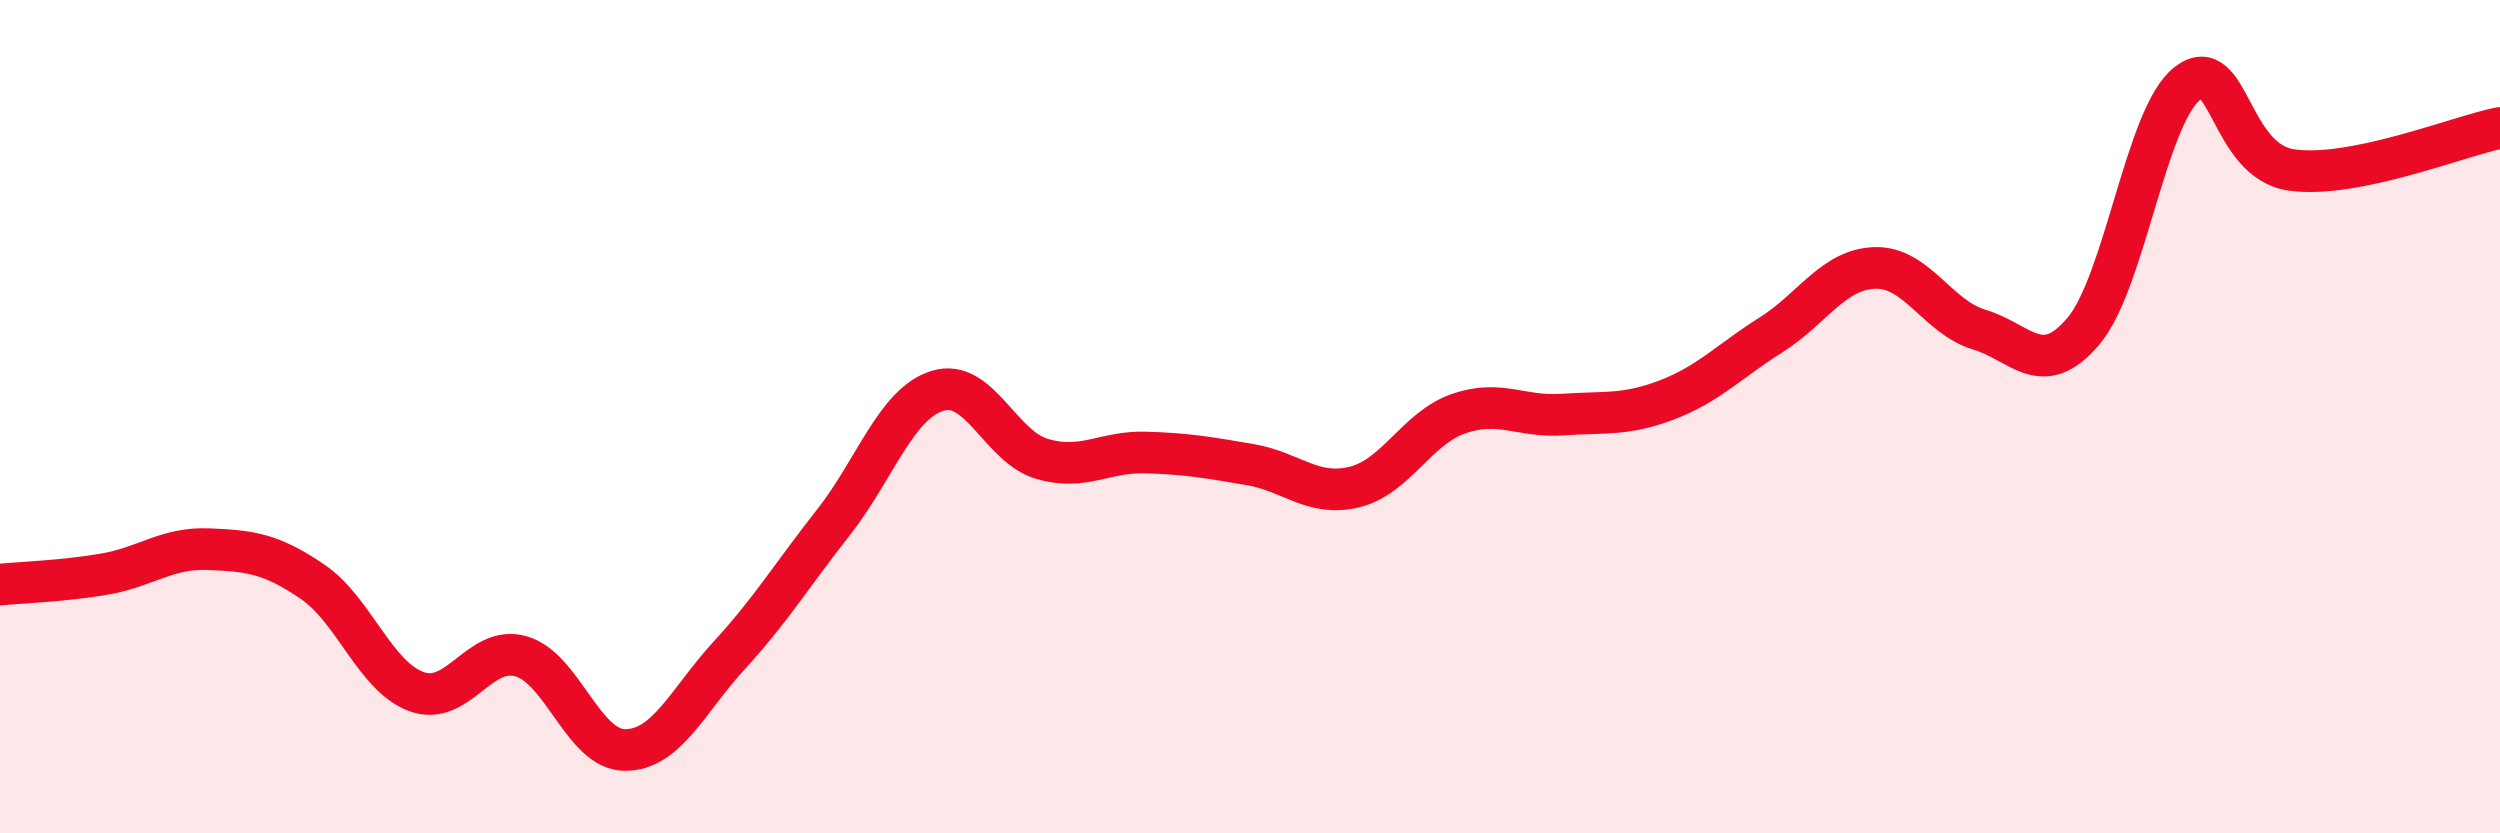 
    <svg width="60" height="20" viewBox="0 0 60 20" xmlns="http://www.w3.org/2000/svg">
      <path
        d="M 0,14.03 C 0.5,13.98 1.5,13.95 2.5,13.78 C 3.5,13.61 4,13.14 5,13.18 C 6,13.22 6.5,13.28 7.5,13.96 C 8.5,14.64 9,16.24 10,16.6 C 11,16.96 11.5,15.47 12.5,15.75 C 13.5,16.03 14,18 15,18 C 16,18 16.5,16.82 17.5,15.73 C 18.5,14.64 19,13.81 20,12.54 C 21,11.27 21.5,9.69 22.5,9.38 C 23.5,9.07 24,10.71 25,11.01 C 26,11.31 26.5,10.83 27.5,10.86 C 28.5,10.89 29,10.98 30,11.15 C 31,11.32 31.5,11.93 32.5,11.69 C 33.5,11.45 34,10.28 35,9.93 C 36,9.58 36.5,10.02 37.5,9.95 C 38.5,9.88 39,9.98 40,9.6 C 41,9.22 41.5,8.67 42.5,8.04 C 43.5,7.41 44,6.46 45,6.43 C 46,6.4 46.5,7.61 47.5,7.91 C 48.5,8.21 49,9.13 50,7.95 C 51,6.77 51.5,2.77 52.5,2 C 53.5,1.23 53.5,3.87 55,4.08 C 56.5,4.29 59,3.27 60,3.07L60 20L0 20Z"
        fill="#EB0A25"
        opacity="0.1"
        stroke-linecap="round"
        stroke-linejoin="round"
      />
      <path
        d="M 0,14.03 C 0.5,13.98 1.5,13.95 2.5,13.78 C 3.5,13.61 4,13.14 5,13.18 C 6,13.22 6.5,13.28 7.5,13.96 C 8.5,14.64 9,16.24 10,16.6 C 11,16.96 11.5,15.47 12.5,15.75 C 13.5,16.03 14,18 15,18 C 16,18 16.5,16.82 17.5,15.73 C 18.5,14.64 19,13.81 20,12.54 C 21,11.27 21.5,9.69 22.5,9.38 C 23.5,9.07 24,10.71 25,11.01 C 26,11.31 26.5,10.83 27.5,10.86 C 28.5,10.89 29,10.98 30,11.15 C 31,11.32 31.5,11.93 32.5,11.69 C 33.5,11.45 34,10.28 35,9.93 C 36,9.58 36.5,10.02 37.5,9.95 C 38.5,9.88 39,9.98 40,9.6 C 41,9.22 41.5,8.67 42.5,8.04 C 43.5,7.41 44,6.46 45,6.43 C 46,6.4 46.5,7.61 47.5,7.91 C 48.5,8.21 49,9.13 50,7.95 C 51,6.77 51.5,2.77 52.5,2 C 53.5,1.23 53.5,3.87 55,4.08 C 56.5,4.29 59,3.27 60,3.07"
        stroke="#EB0A25"
        stroke-width="1"
        fill="none"
        stroke-linecap="round"
        stroke-linejoin="round"
      />
    </svg>
  
